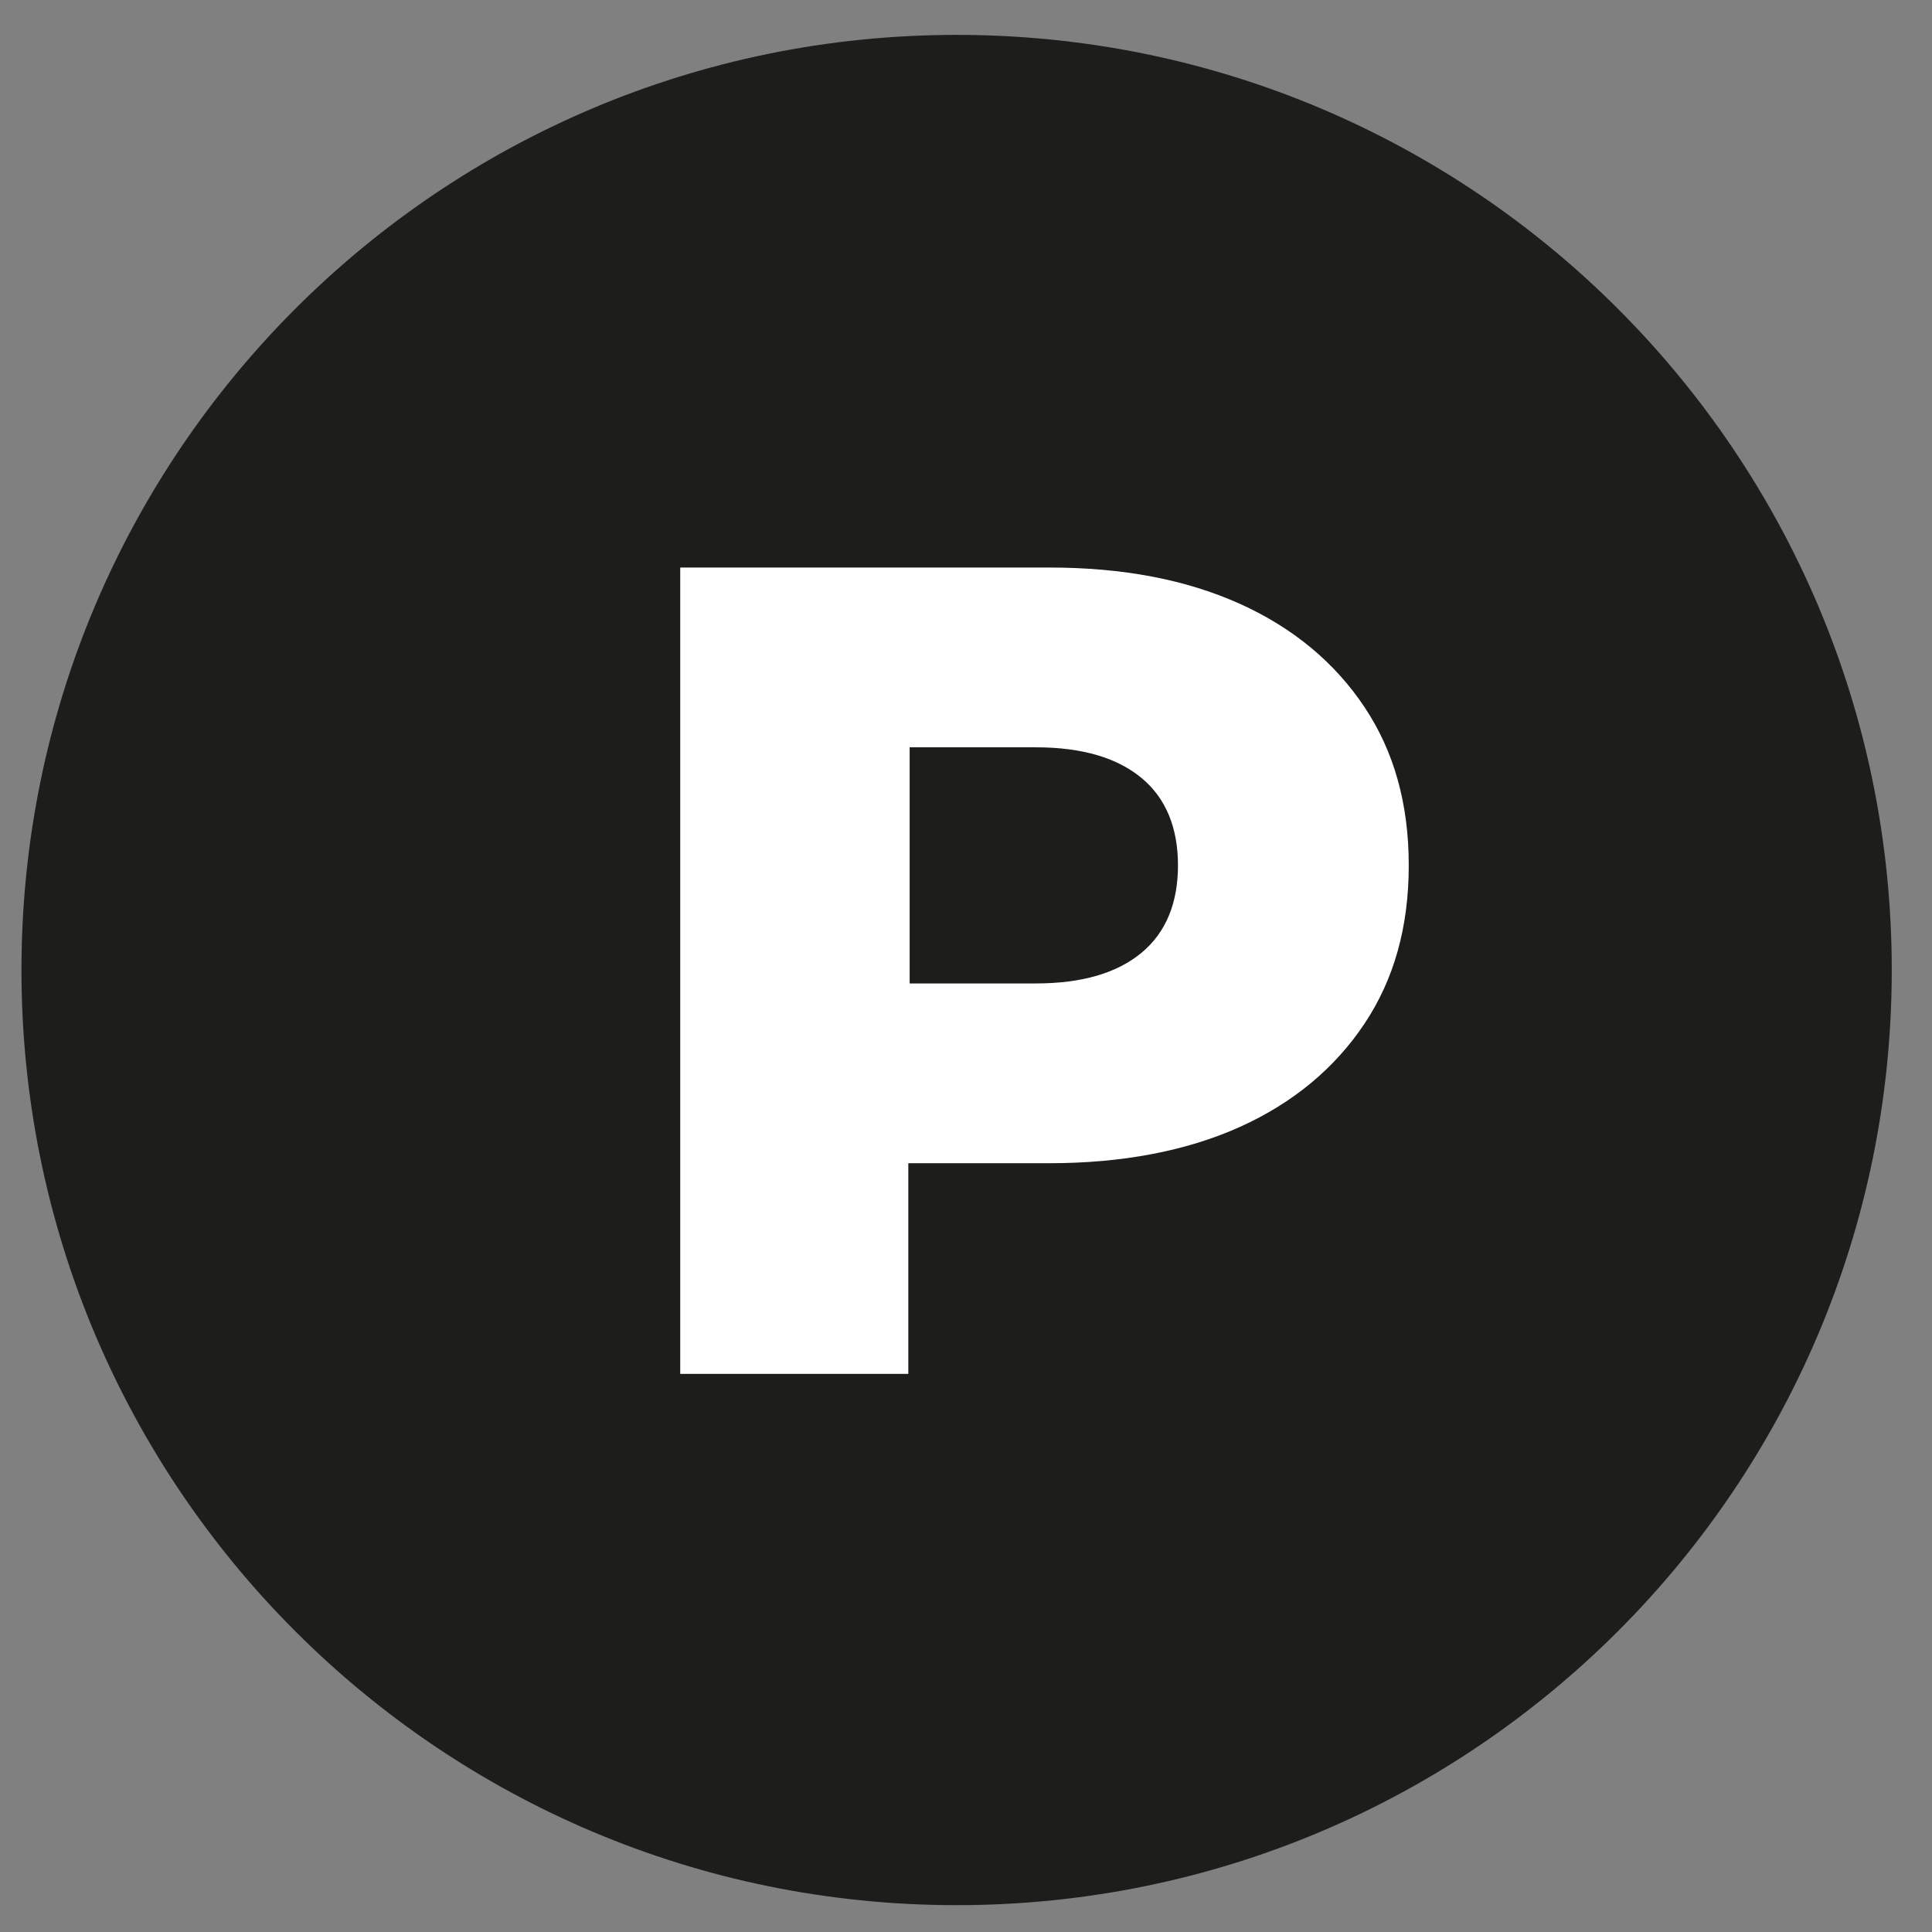<svg xmlns="http://www.w3.org/2000/svg" version="1.1" xmlns:xlink="http://www.w3.org/1999/xlink" width="144" height="144"><rect width="100%" height="100%" fill="#808080" stroke="none"/><svg id="SvgjsSvg1129" xmlns="http://www.w3.org/2000/svg" xmlns:xlink="http://www.w3.org/1999/xlink" version="1.1" viewBox="0 0 144 144">
  <!-- Generator: Adobe Illustrator 29.5.1, SVG Export Plug-In . SVG Version: 2.1.0 Build 141)  -->
  <defs>
    <style>
      .st0 {
        fill: none;
      }

      .st1 {
        fill: #1d1d1b;
      }

      .st2 {
        fill: #fff;
      }

      .st3 {
        clip-path: url(#clippath);
      }
    </style>
    <clipPath id="SvgjsClipPath1128">
      <rect class="st0" width="144" height="144"></rect>
    </clipPath>
  </defs>
  <g class="st3">
    <path class="st1" d="M71.3,142c38.5,0,69.7-31.2,69.7-69.7S109.8,2.6,71.3,2.6,1.6,33.8,1.6,72.3s31.2,69.7,69.7,69.7"></path>
    <path class="st2" d="M77.2,73.3h-9.4v-17.6h9.4c3.5,0,6.1.8,7.9,2.3,1.8,1.5,2.7,3.7,2.7,6.5s-.9,5-2.7,6.5c-1.8,1.5-4.4,2.3-7.9,2.3M78.2,42.3h-27.5v60.1h17v-15.7h10.5c5.4,0,10.2-.9,14.2-2.7,4-1.8,7.1-4.4,9.3-7.7,2.2-3.3,3.3-7.2,3.3-11.8s-1.1-8.5-3.3-11.8c-2.2-3.3-5.3-5.9-9.3-7.7-4-1.8-8.7-2.7-14.2-2.7"></path>
  </g>
</svg><style>@media (prefers-color-scheme: light) { :root { filter: none; } }
@media (prefers-color-scheme: dark) { :root { filter: invert(100%); } }
</style></svg>